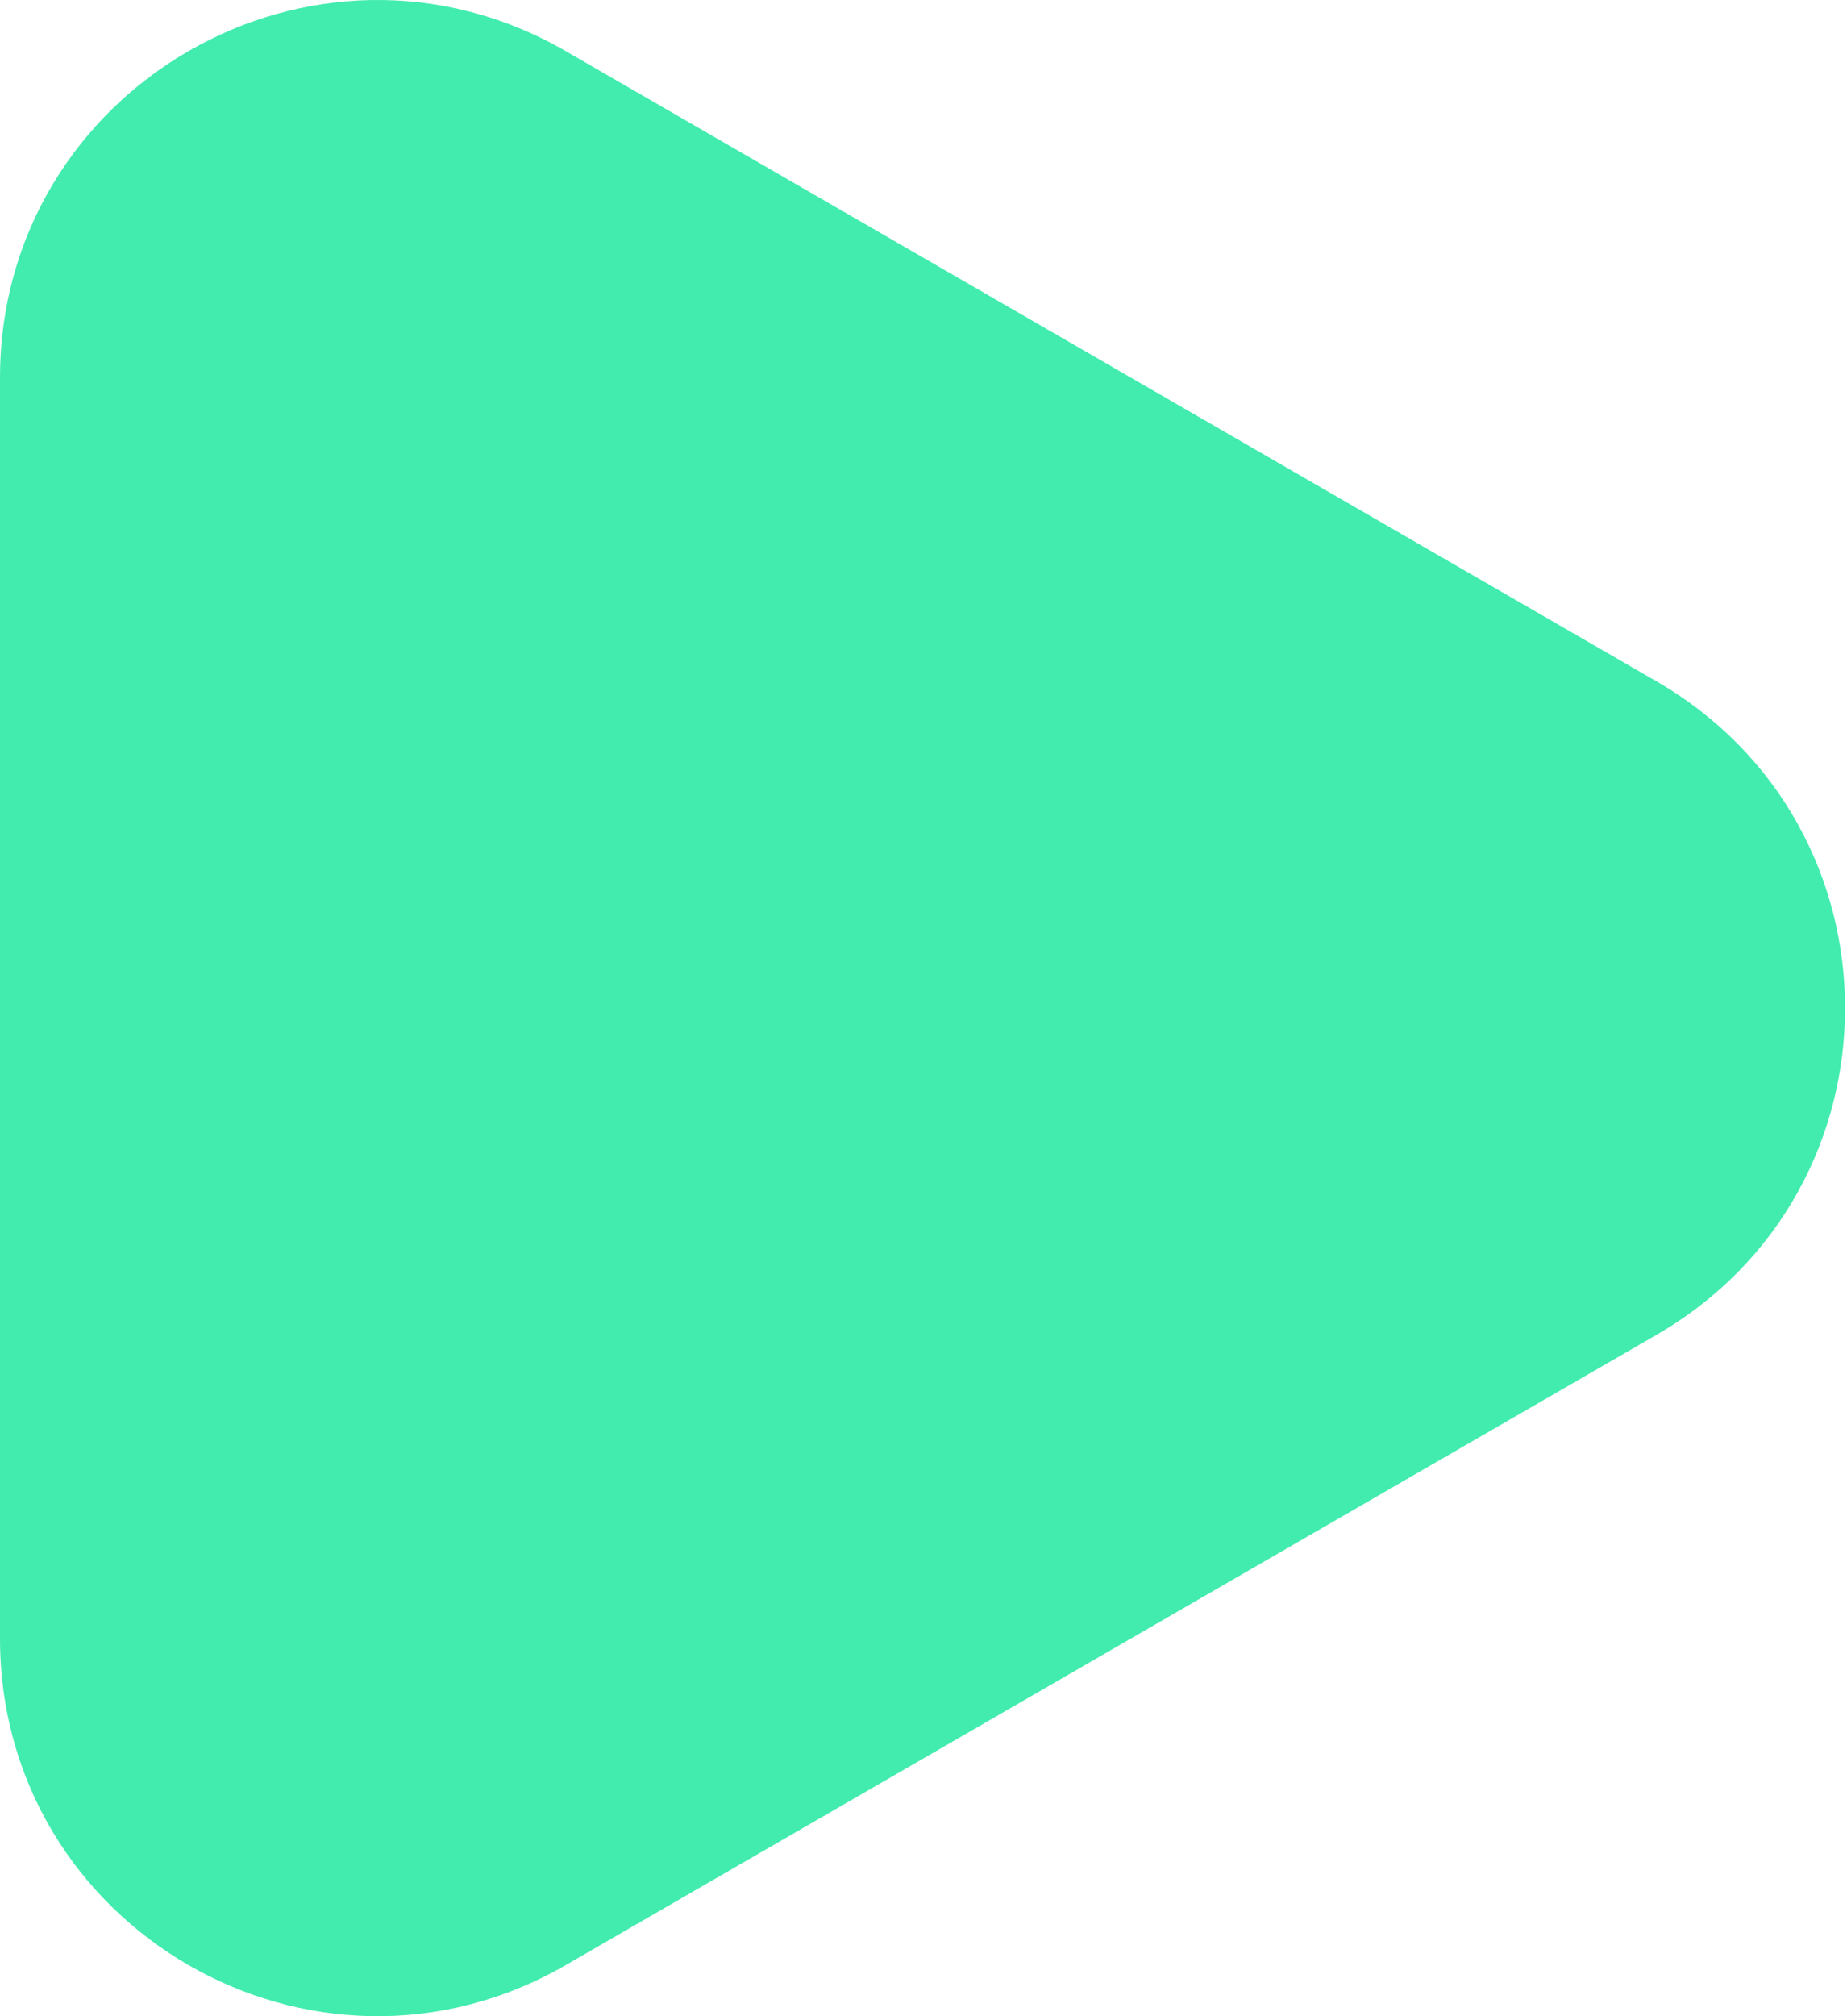 <svg width="11" height="12" viewBox="0 0 11 12" fill="none" xmlns="http://www.w3.org/2000/svg">
<path d="M9.865 4.055C11.363 4.92 11.363 7.08 9.865 7.945L3.369 11.696C1.871 12.56 -7.06521e-08 11.48 0 9.751L3.06581e-07 2.249C3.77234e-07 0.52 1.871 -0.56 3.369 0.304L9.865 4.055Z" fill="#42ECAE"/>
</svg>
